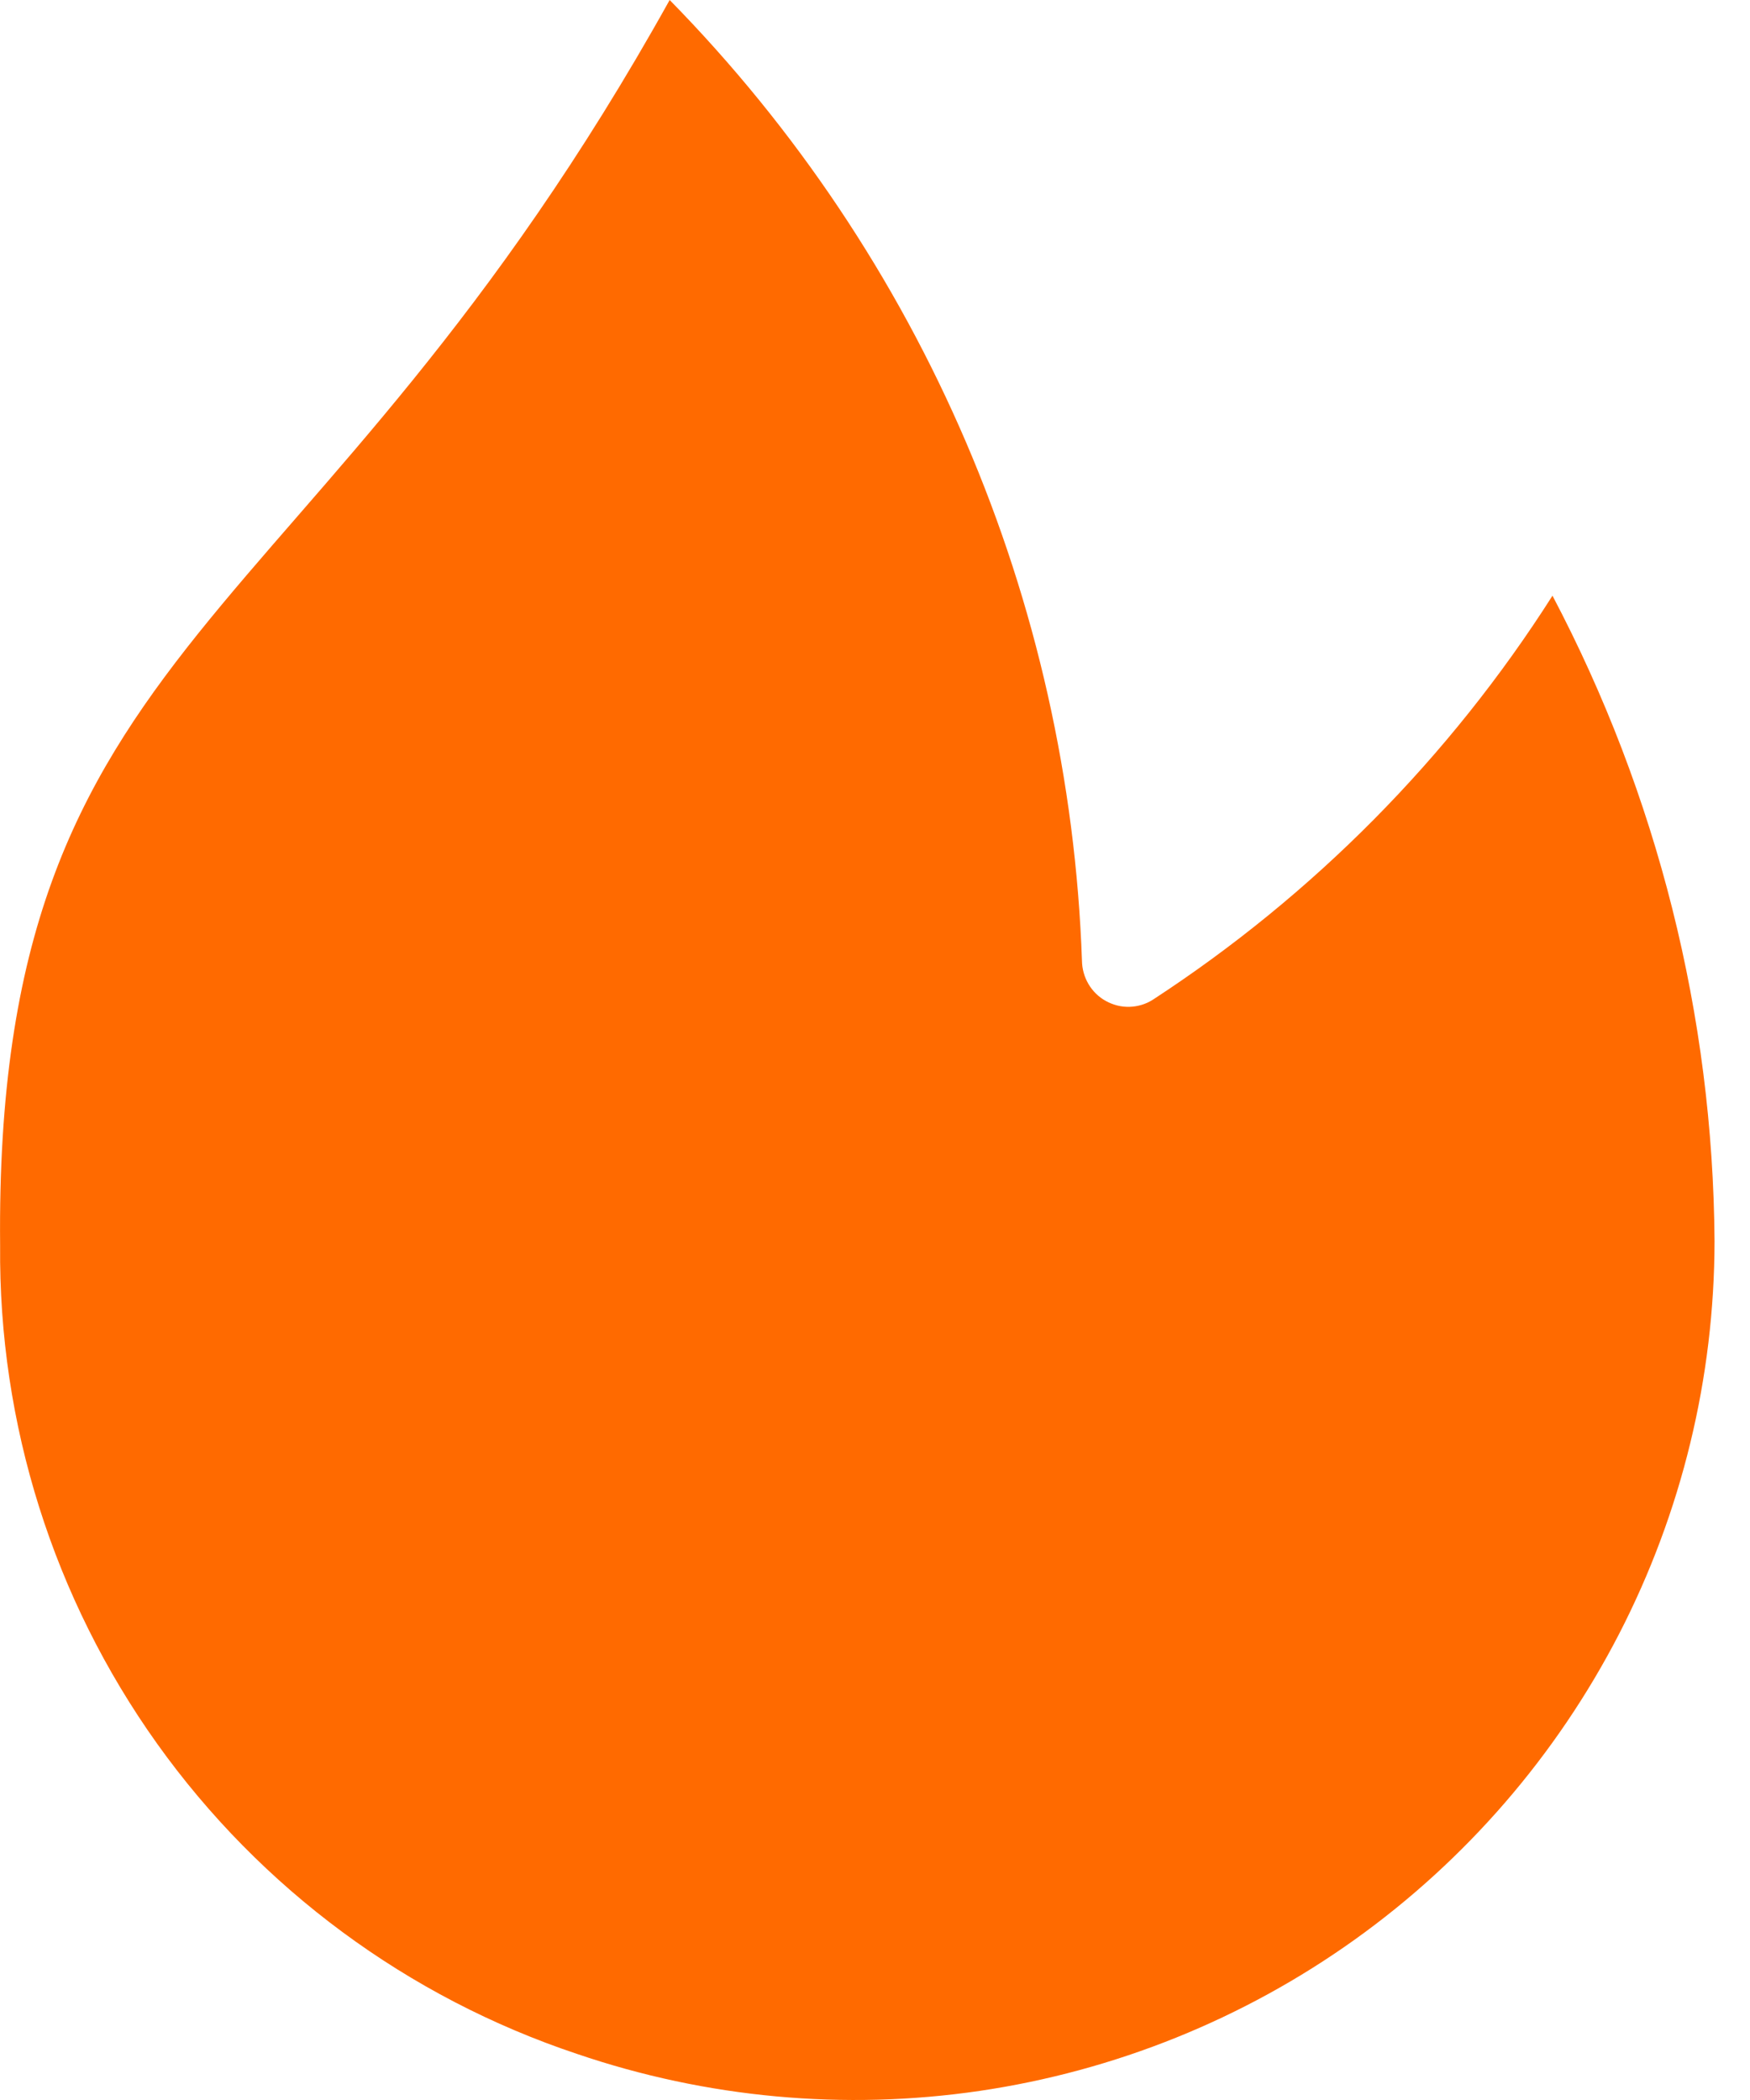 <svg xmlns="http://www.w3.org/2000/svg" fill="none" viewBox="0 0 15 18" height="18" width="15">
<path fill="#FF6A00" d="M14.696 10.637C14.695 11.809 14.415 12.963 13.878 14.005C13.341 15.046 12.564 15.945 11.611 16.626C10.658 17.307 9.556 17.751 8.397 17.922C7.238 18.092 6.055 17.983 4.946 17.605C3.495 17.121 2.235 16.19 1.346 14.945C0.458 13.7 -0.013 12.205 0.001 10.675C-0.05 5.397 2.665 5.526 5.74 0C7.905 2.207 9.166 5.145 9.274 8.235C9.275 8.305 9.294 8.374 9.33 8.435C9.366 8.496 9.417 8.546 9.479 8.58C9.541 8.614 9.61 8.632 9.681 8.63C9.751 8.628 9.82 8.608 9.88 8.57C11.256 7.673 12.425 6.492 13.307 5.106C14.206 6.812 14.683 8.709 14.696 10.637Z"></path>
</svg>
